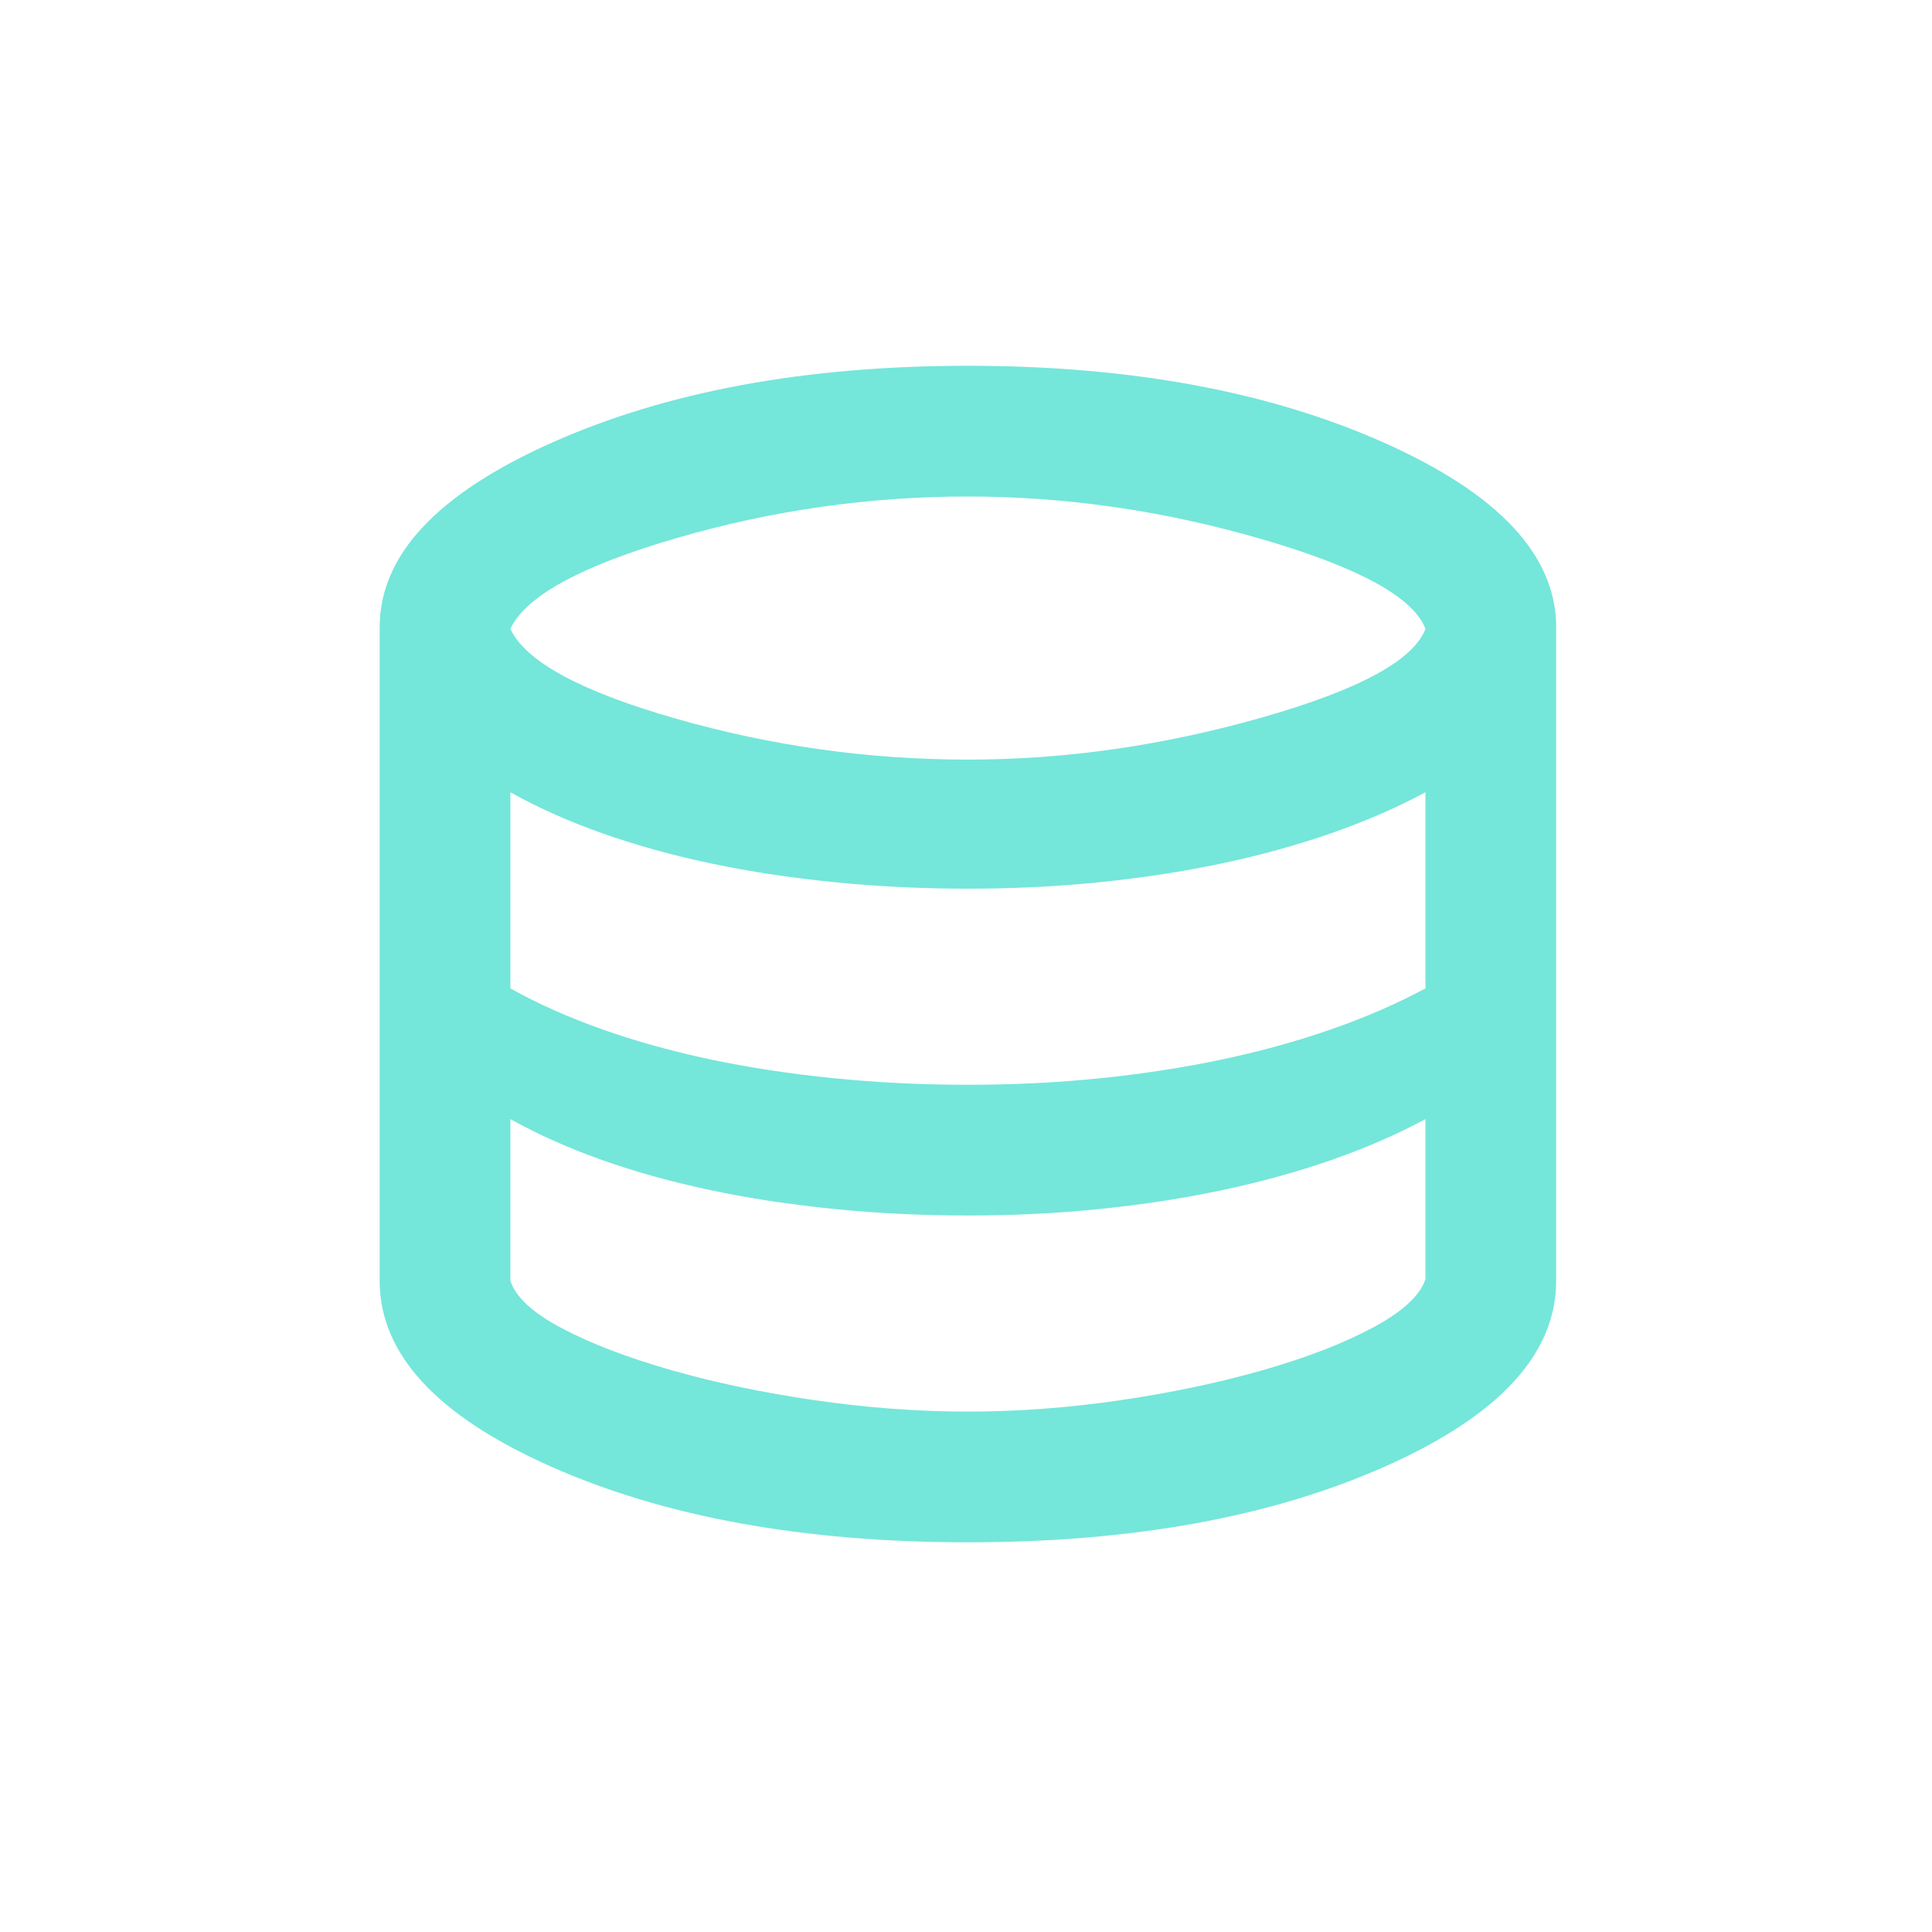 <svg width="64" height="64" viewBox="0 0 64 64" fill="none" xmlns="http://www.w3.org/2000/svg">
<g clip-path="url(#clip0_1_45)">
<path d="M32.063 51.091C26.614 51.091 22.004 50.252 18.233 48.574C14.462 46.896 12.577 44.848 12.577 42.43V20.778C12.577 18.396 14.48 16.357 18.287 14.661C22.095 12.965 26.686 12.117 32.063 12.117C37.44 12.117 42.032 12.965 45.84 14.661C49.647 16.357 51.55 18.396 51.55 20.778V42.43C51.55 44.848 49.665 46.896 45.894 48.574C42.123 50.252 37.513 51.091 32.063 51.091ZM32.063 25.163C35.275 25.163 38.505 24.703 41.753 23.782C45.001 22.862 46.823 21.879 47.22 20.832C46.823 19.786 45.01 18.793 41.78 17.855C38.55 16.917 35.311 16.448 32.063 16.448C28.779 16.448 25.559 16.908 22.401 17.828C19.244 18.748 17.412 19.75 16.907 20.832C17.412 21.915 19.244 22.907 22.401 23.809C25.559 24.712 28.779 25.163 32.063 25.163ZM32.063 35.935C33.579 35.935 35.041 35.862 36.448 35.718C37.855 35.574 39.2 35.366 40.481 35.096C41.762 34.825 42.971 34.491 44.108 34.094C45.244 33.697 46.282 33.246 47.22 32.741V26.245C46.282 26.75 45.244 27.202 44.108 27.599C42.971 27.995 41.762 28.329 40.481 28.6C39.2 28.871 37.855 29.078 36.448 29.222C35.041 29.367 33.579 29.439 32.063 29.439C30.548 29.439 29.068 29.367 27.625 29.222C26.181 29.078 24.819 28.871 23.538 28.6C22.257 28.329 21.057 27.995 19.938 27.599C18.82 27.202 17.809 26.75 16.907 26.245V32.741C17.809 33.246 18.82 33.697 19.938 34.094C21.057 34.491 22.257 34.825 23.538 35.096C24.819 35.366 26.181 35.574 27.625 35.718C29.068 35.862 30.548 35.935 32.063 35.935ZM32.063 46.761C33.724 46.761 35.41 46.634 37.125 46.382C38.839 46.129 40.417 45.795 41.861 45.38C43.304 44.965 44.513 44.496 45.488 43.973C46.462 43.45 47.039 42.917 47.22 42.376V37.071C46.282 37.577 45.244 38.028 44.108 38.425C42.971 38.822 41.762 39.155 40.481 39.426C39.2 39.697 37.855 39.904 36.448 40.048C35.041 40.193 33.579 40.265 32.063 40.265C30.548 40.265 29.068 40.193 27.625 40.048C26.181 39.904 24.819 39.697 23.538 39.426C22.257 39.155 21.057 38.822 19.938 38.425C18.82 38.028 17.809 37.577 16.907 37.071V42.43C17.087 42.971 17.656 43.495 18.612 44C19.568 44.505 20.768 44.965 22.212 45.38C23.655 45.795 25.243 46.129 26.975 46.382C28.707 46.634 30.404 46.761 32.063 46.761Z" fill="#75E6DA"/>
</g>
<defs>
<clipPath id="clip0_1_45">
<rect width="40" height="39.091" fill="white" transform="translate(12 12)"/>
</clipPath>
</defs>
</svg>
